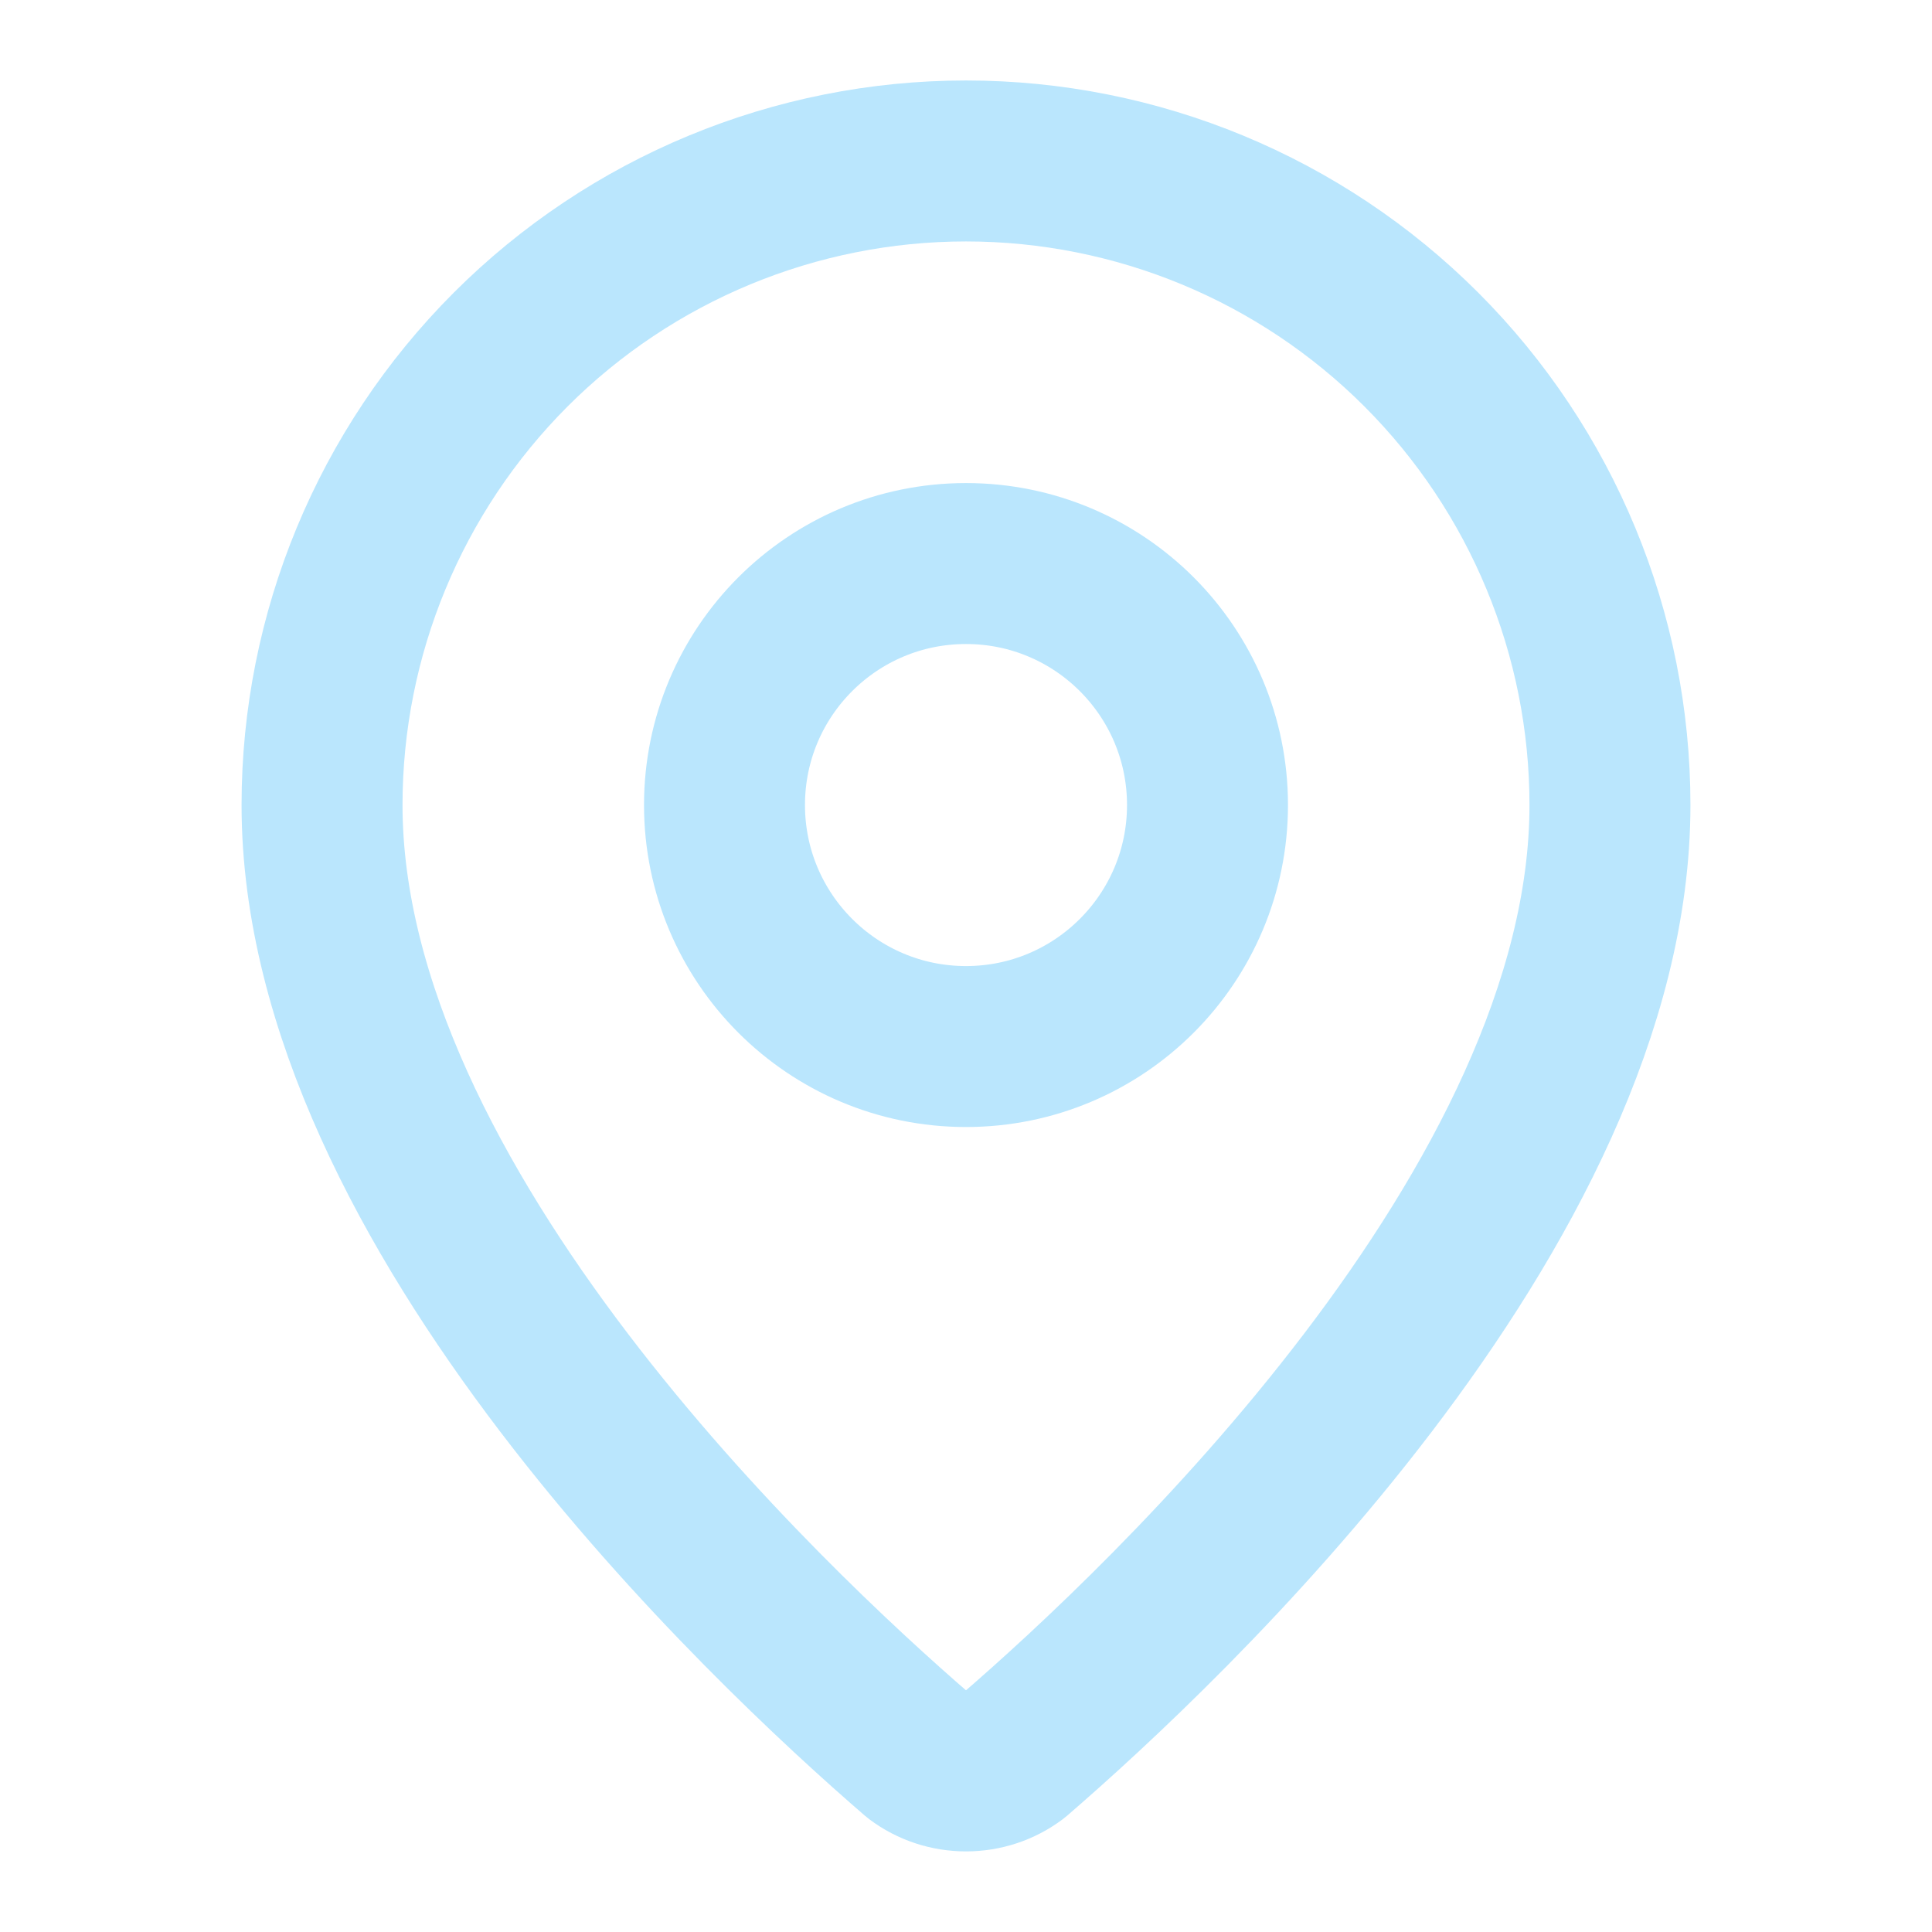 <?xml version="1.0" encoding="UTF-8"?> <svg xmlns="http://www.w3.org/2000/svg" width="16" height="16" viewBox="0 0 16 16" fill="none"><path d="M13.333 6.667C13.333 9.995 9.641 13.462 8.401 14.533C8.285 14.62 8.145 14.666 8 14.666C7.855 14.666 7.715 14.62 7.599 14.533C6.359 13.462 2.667 9.995 2.667 6.667C2.667 5.252 3.229 3.896 4.229 2.895C5.229 1.895 6.586 1.333 8 1.333C9.415 1.333 10.771 1.895 11.771 2.895C12.771 3.896 13.333 5.252 13.333 6.667Z" stroke="#BAE6FD" stroke-width="1.333" stroke-linecap="round" stroke-linejoin="round"></path><path d="M8 8.667C9.105 8.667 10 7.771 10 6.667C10 5.562 9.105 4.667 8 4.667C6.895 4.667 6 5.562 6 6.667C6 7.771 6.895 8.667 8 8.667Z" stroke="#BAE6FD" stroke-width="1.333" stroke-linecap="round" stroke-linejoin="round"></path></svg> 